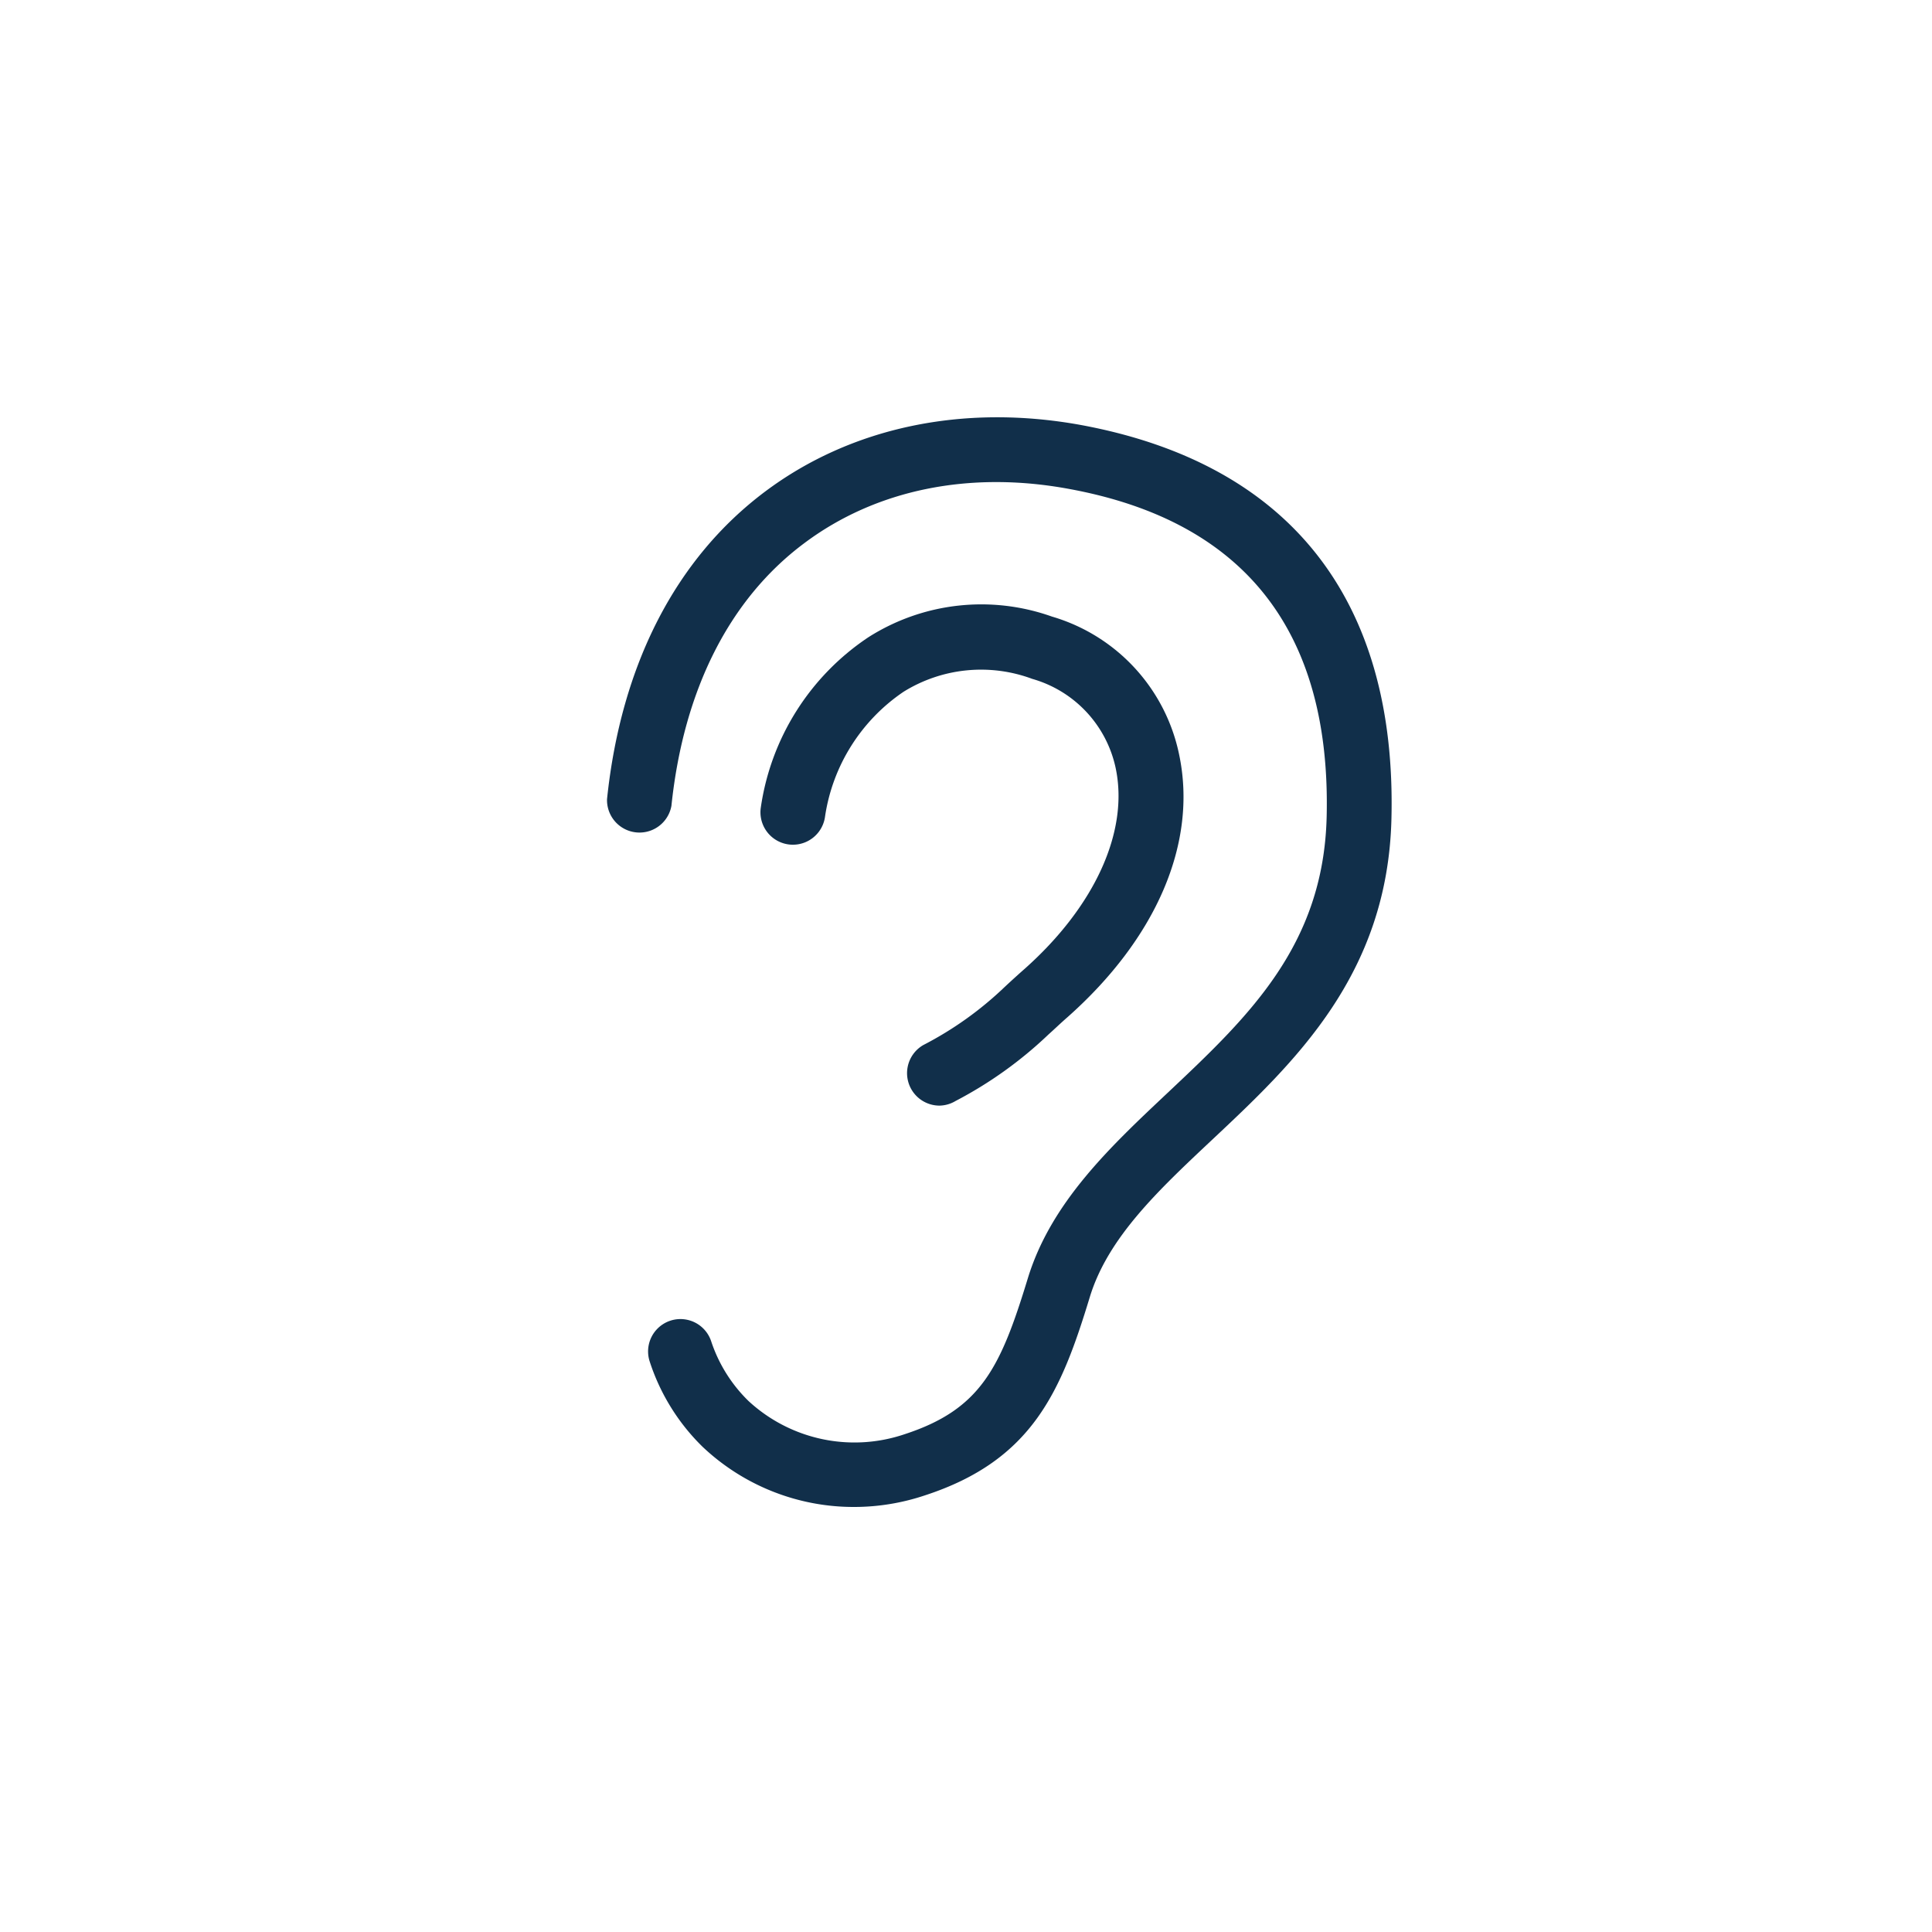<?xml version="1.0" encoding="utf-8"?>
<!DOCTYPE svg PUBLIC "-//W3C//DTD SVG 1.1//EN" "http://www.w3.org/Graphics/SVG/1.1/DTD/svg11.dtd" >
<svg version="1.1" xmlns="http://www.w3.org/2000/svg" viewBox="0 0 150 150" vocab="https://schema.org/" typeof="ImageObject" xml:lang="en">
  <defs>
    <style>.cls-1{fill:#112f4a;}</style>
  </defs>
  <path class="cls-1" d="M66.37,117a17.07,17.07,0,0,1-11.82-4.67,16.27,16.27,0,0,1-4.11-6.63,2.51,2.51,0,1,1,4.78-1.55,11.53,11.53,0,0,0,2.89,4.62,12.12,12.12,0,0,0,12.13,2.58c5.91-1.93,7.44-5.16,9.55-12.07,1.8-5.92,6.4-10.23,10.84-14.41C96.86,79,102.74,73.48,103,63.46c.36-14.42-6.36-23-20-25.5C75.28,36.53,68,38,62.42,42.19c-5.79,4.33-9.35,11.38-10.29,20.37a2.52,2.52,0,0,1-5-.52c1.09-10.43,5.34-18.68,12.28-23.88,6.68-5,15.39-6.83,24.53-5.16,16.19,3,24.52,13.55,24.09,30.59-.3,12.12-7.55,18.92-13.94,24.92-4.15,3.9-8.07,7.57-9.48,12.2-2.22,7.29-4.43,12.66-12.8,15.39A17.29,17.29,0,0,1,66.37,117Z" />
  <path class="cls-1" d="M72.94,85.84a2.52,2.52,0,0,1-1.26-4.7A27,27,0,0,0,78,76.63c.44-.41.93-.86,1.52-1.38,5.49-4.87,8.14-10.71,7.1-15.62a9.19,9.19,0,0,0-6.47-6.92,11.4,11.4,0,0,0-10,1,14.22,14.22,0,0,0-6.09,9.66,2.51,2.51,0,0,1-5-.61,19.18,19.18,0,0,1,8.37-13.29,16.34,16.34,0,0,1,14.24-1.6,14.14,14.14,0,0,1,9.87,10.68C93,65.4,89.81,72.84,82.85,79c-.56.49-1,.92-1.44,1.31a31.58,31.58,0,0,1-7.22,5.17A2.5,2.5,0,0,1,72.94,85.84Z" />
</svg>
